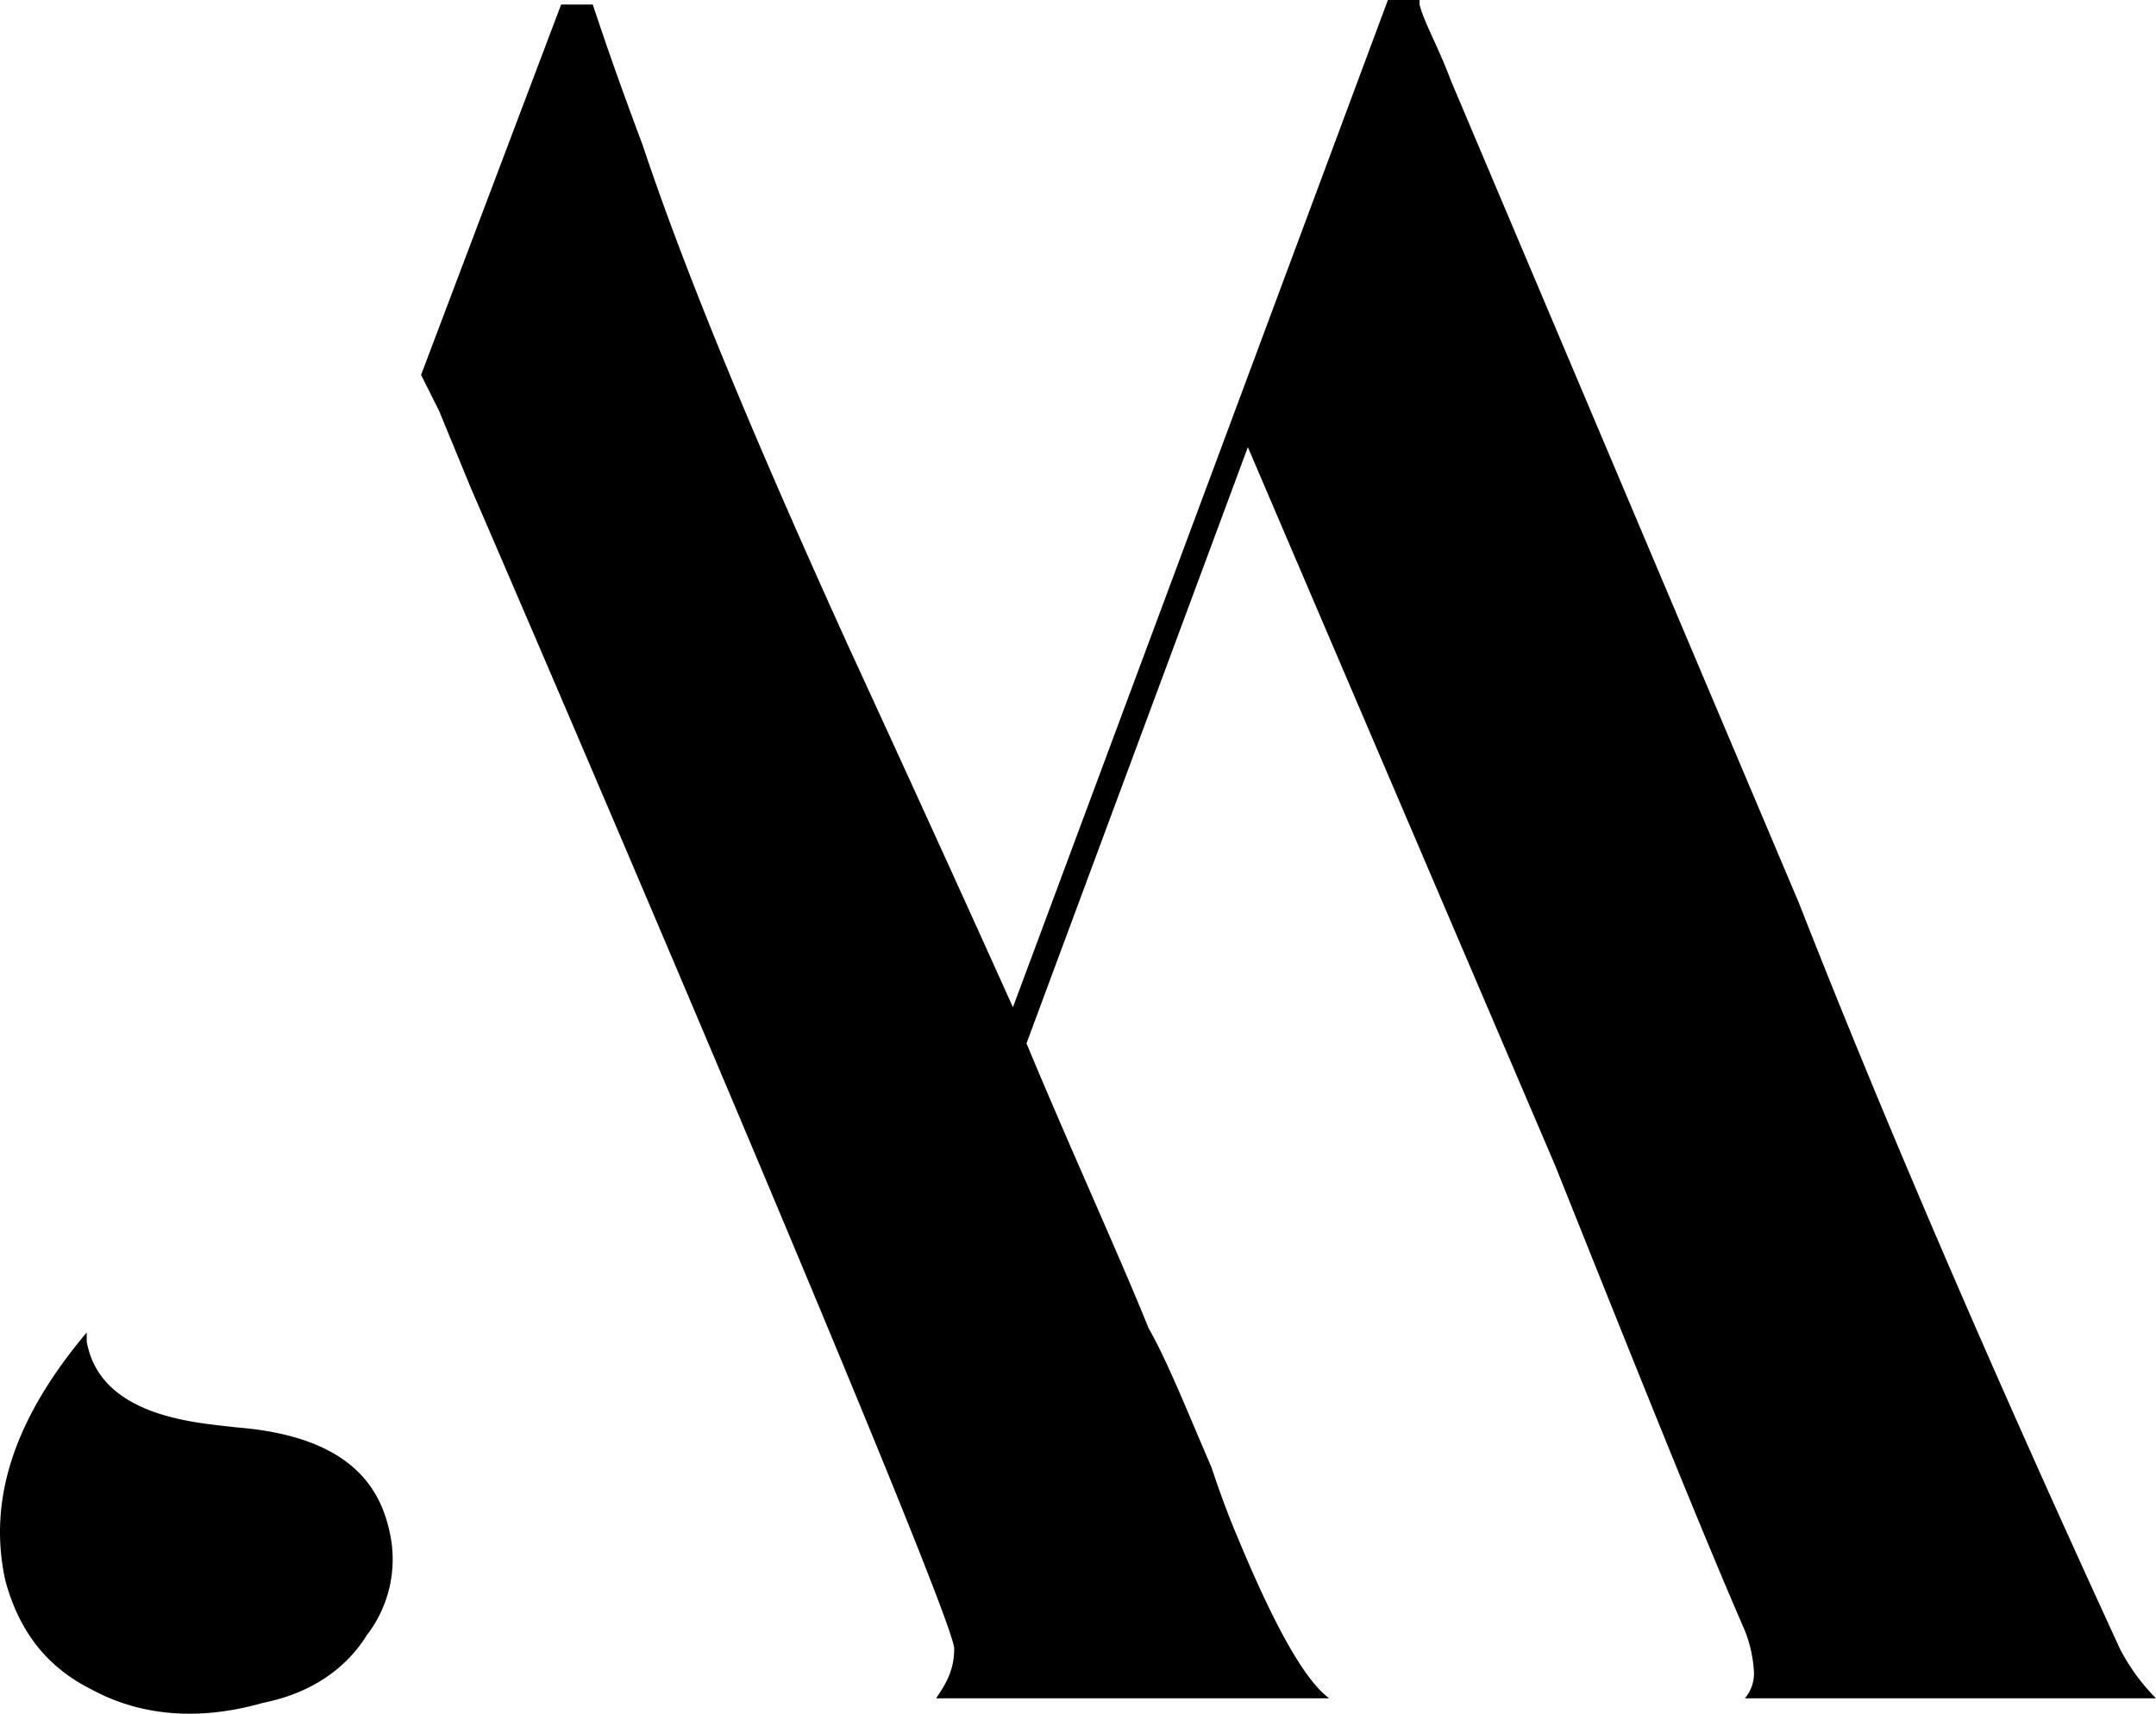 <svg xmlns="http://www.w3.org/2000/svg" width="285.436" height="226.938" viewBox="0 0 285.436 226.938">
  <g id="Ebene_1-2" transform="translate(-1.58 -0.5)">
    <path id="Pfad_130" data-name="Pfad 130" d="M32.8,42.561c-4.785-.6-17.944-1.2-19.739-11.365V30C3.494,41.365-.095,52.131,2.3,62.9c1.794,6.58,5.383,11.365,11.365,14.356,6.58,3.589,14.356,4.187,22.73,1.794,5.981-1.2,10.767-4.187,13.757-8.972A16.449,16.449,0,0,0,53.14,56.319c-1.2-5.383-4.785-12.561-20.337-13.757" transform="translate(0 146.954)"/>
    <path id="Pfad_131" data-name="Pfad 131" d="M240.589,225.4a26.56,26.56,0,0,1-4.785-6.58c-17.346-37.683-31.7-71.18-42.469-98.694L147.278,11.267c-1.794-4.785-3.589-7.776-4.187-10.169V.5H138.9L89.257,133.887C78.491,109.961,67.724,86.633,67.724,86.633,55.761,60.315,46.191,37.585,40.209,19.641,36.62,10.07,34.826,4.687,33.63,1.1H29.443L10.9,50.146l2.393,4.785h0L17.48,65.1c19.141,44.263,64,149.537,64,153.724,0,2.991-1.2,4.785-2.393,6.58h52.039c-2.393-1.794-5.981-6.58-11.963-20.935-1.794-4.187-2.991-7.776-3.589-9.57-3.589-8.374-5.981-14.356-8.374-18.543-3.589-8.972-10.169-23.328-16.15-37.683l29.309-78.956,40.674,95.106c10.767,26.917,19.141,47.852,25.122,61.609a17.464,17.464,0,0,1,1.2,5.383,5.056,5.056,0,0,1-1.2,3.589Z" transform="translate(46.427)"/>
  </g>
</svg>
